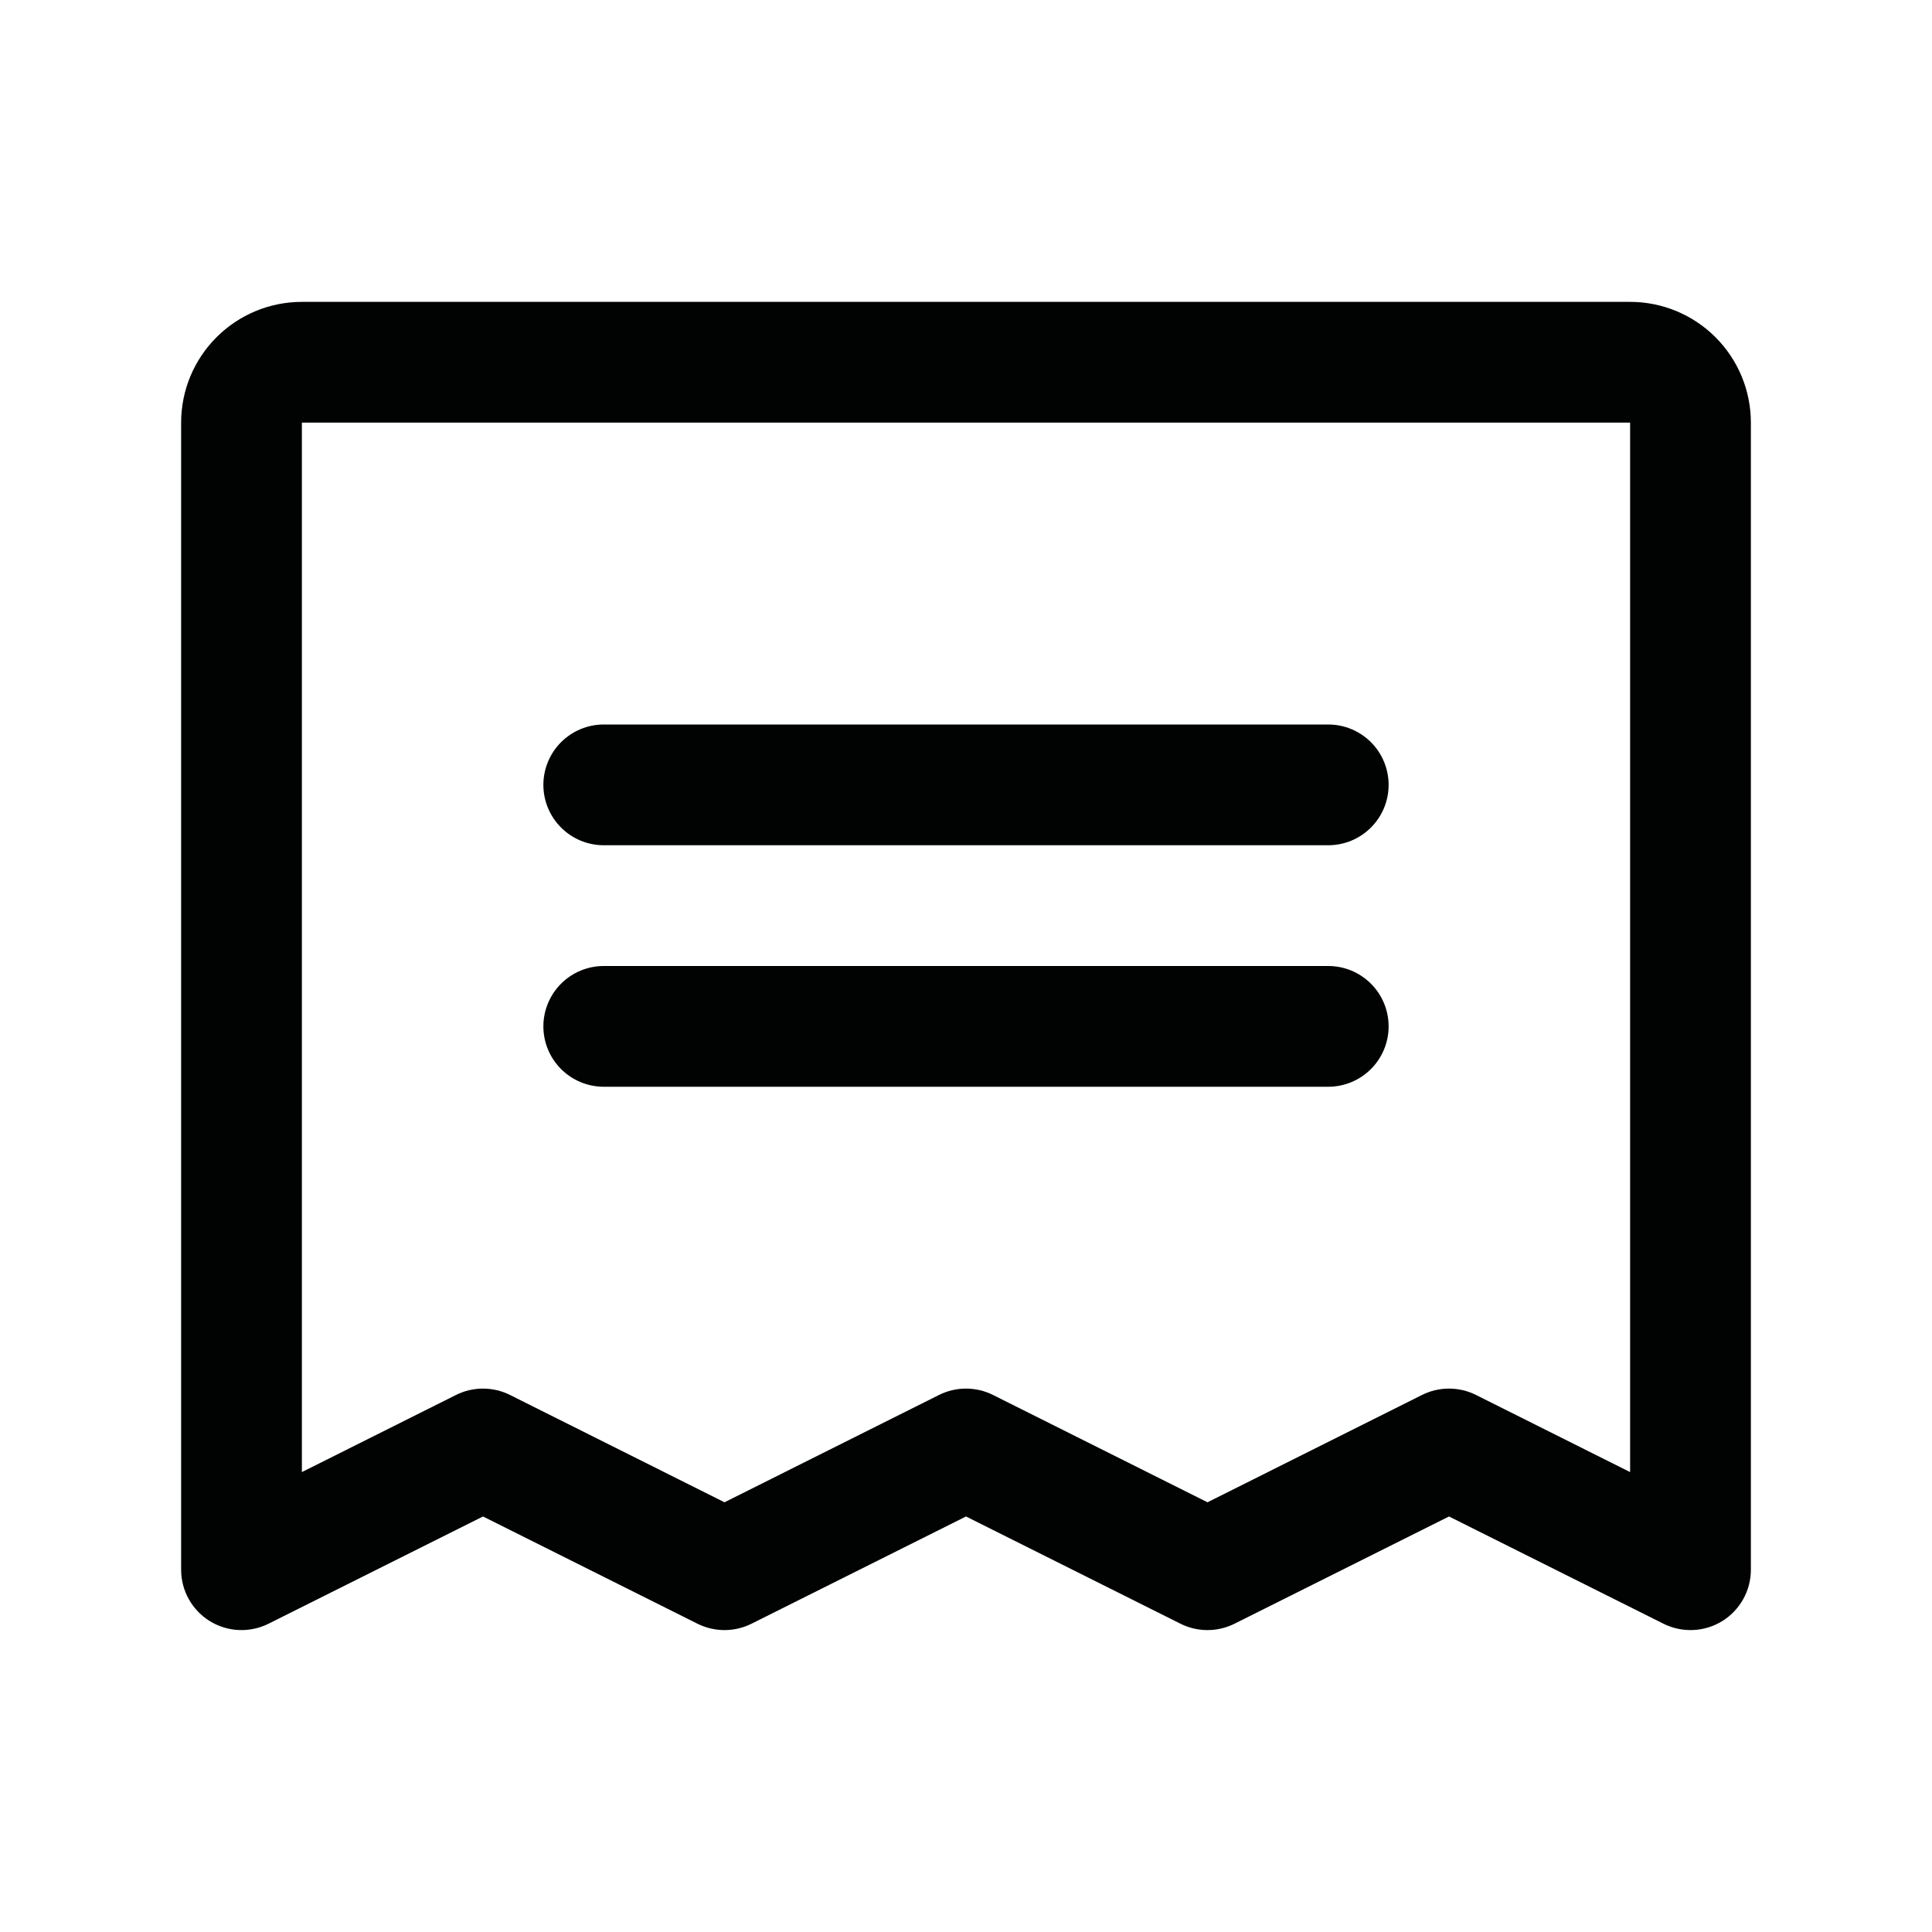 <svg xmlns="http://www.w3.org/2000/svg" width="64" height="64" viewBox="0 0 64 64" fill="none">
  <path d="M18 26C18 25.47 18.211 24.961 18.586 24.586C18.961 24.211 19.47 24 20 24H44C44.53 24 45.039 24.211 45.414 24.586C45.789 24.961 46 25.47 46 26C46 26.53 45.789 27.039 45.414 27.414C45.039 27.789 44.53 28 44 28H20C19.47 28 18.961 27.789 18.586 27.414C18.211 27.039 18 26.53 18 26ZM20 36H44C44.53 36 45.039 35.789 45.414 35.414C45.789 35.039 46 34.53 46 34C46 33.47 45.789 32.961 45.414 32.586C45.039 32.211 44.53 32 44 32H20C19.47 32 18.961 32.211 18.586 32.586C18.211 32.961 18 33.47 18 34C18 34.53 18.211 35.039 18.586 35.414C18.961 35.789 19.47 36 20 36ZM58 14V52C58 52.341 57.913 52.676 57.746 52.974C57.58 53.271 57.341 53.522 57.051 53.701C56.761 53.88 56.43 53.982 56.089 53.997C55.749 54.012 55.41 53.94 55.105 53.788L48 50.235L40.895 53.788C40.617 53.926 40.311 53.999 40 53.999C39.689 53.999 39.383 53.926 39.105 53.788L32 50.235L24.895 53.788C24.617 53.926 24.311 53.999 24 53.999C23.689 53.999 23.383 53.926 23.105 53.788L16 50.235L8.895 53.788C8.59 53.94 8.251 54.012 7.911 53.997C7.57 53.982 7.239 53.88 6.949 53.701C6.659 53.522 6.42 53.271 6.254 52.974C6.087 52.676 6 52.341 6 52V14C6 12.939 6.421 11.922 7.172 11.172C7.922 10.421 8.939 10 10 10H54C55.061 10 56.078 10.421 56.828 11.172C57.579 11.922 58 12.939 58 14ZM54 14H10V48.765L15.105 46.21C15.383 46.071 15.689 45.999 16 45.999C16.311 45.999 16.617 46.071 16.895 46.21L24 49.765L31.105 46.21C31.383 46.071 31.689 45.999 32 45.999C32.311 45.999 32.617 46.071 32.895 46.21L40 49.765L47.105 46.21C47.383 46.071 47.689 45.999 48 45.999C48.311 45.999 48.617 46.071 48.895 46.21L54 48.765V14Z" fill="#010202"/>
</svg>